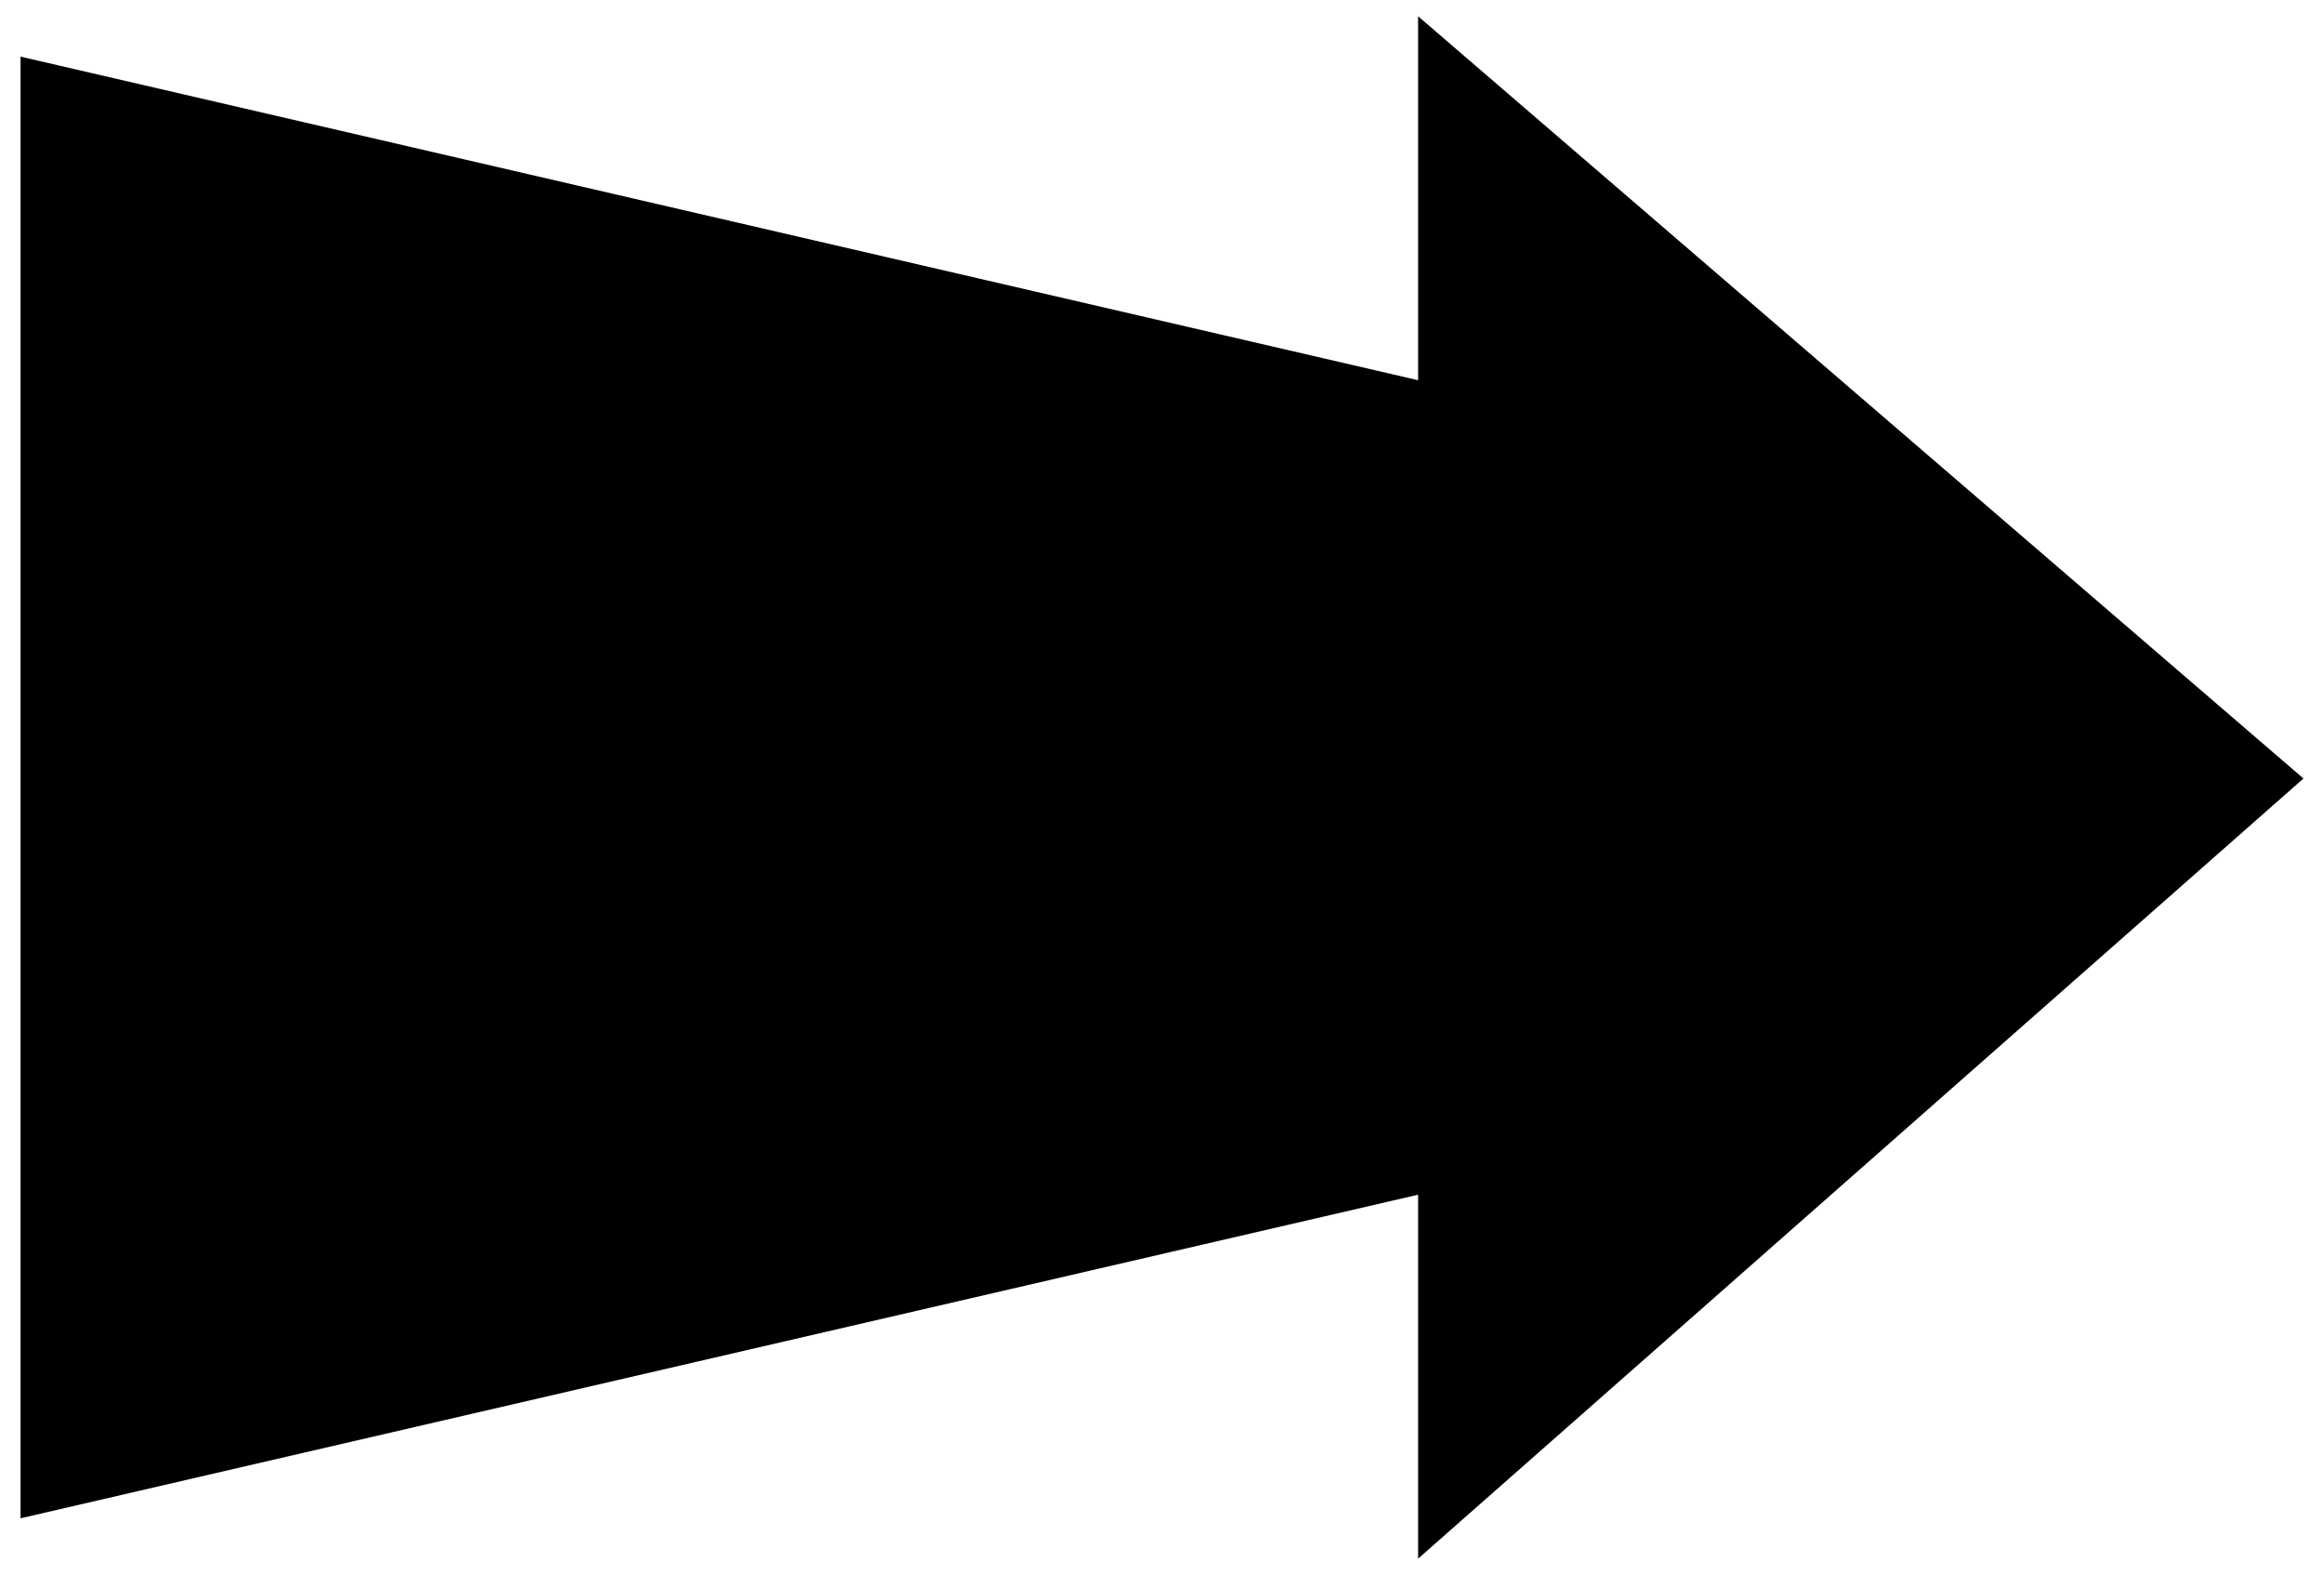 <?xml version="1.0" encoding="utf-8"?>
<!-- Generator: Adobe Illustrator 24.3.0, SVG Export Plug-In . SVG Version: 6.00 Build 0)  -->
<svg version="1.1" xmlns="http://www.w3.org/2000/svg" xmlns:xlink="http://www.w3.org/1999/xlink" x="0px" y="0px"
	 viewBox="0 0 509 344.88" style="enable-background:new 0 0 509 344.88;" xml:space="preserve">
<polygon points="504.5,170.48 310.59,3.56 310.59,83.26 4.5,12.4 4.5,332.48 310.59,261.62 310.59,341.32 "/>
</svg>
